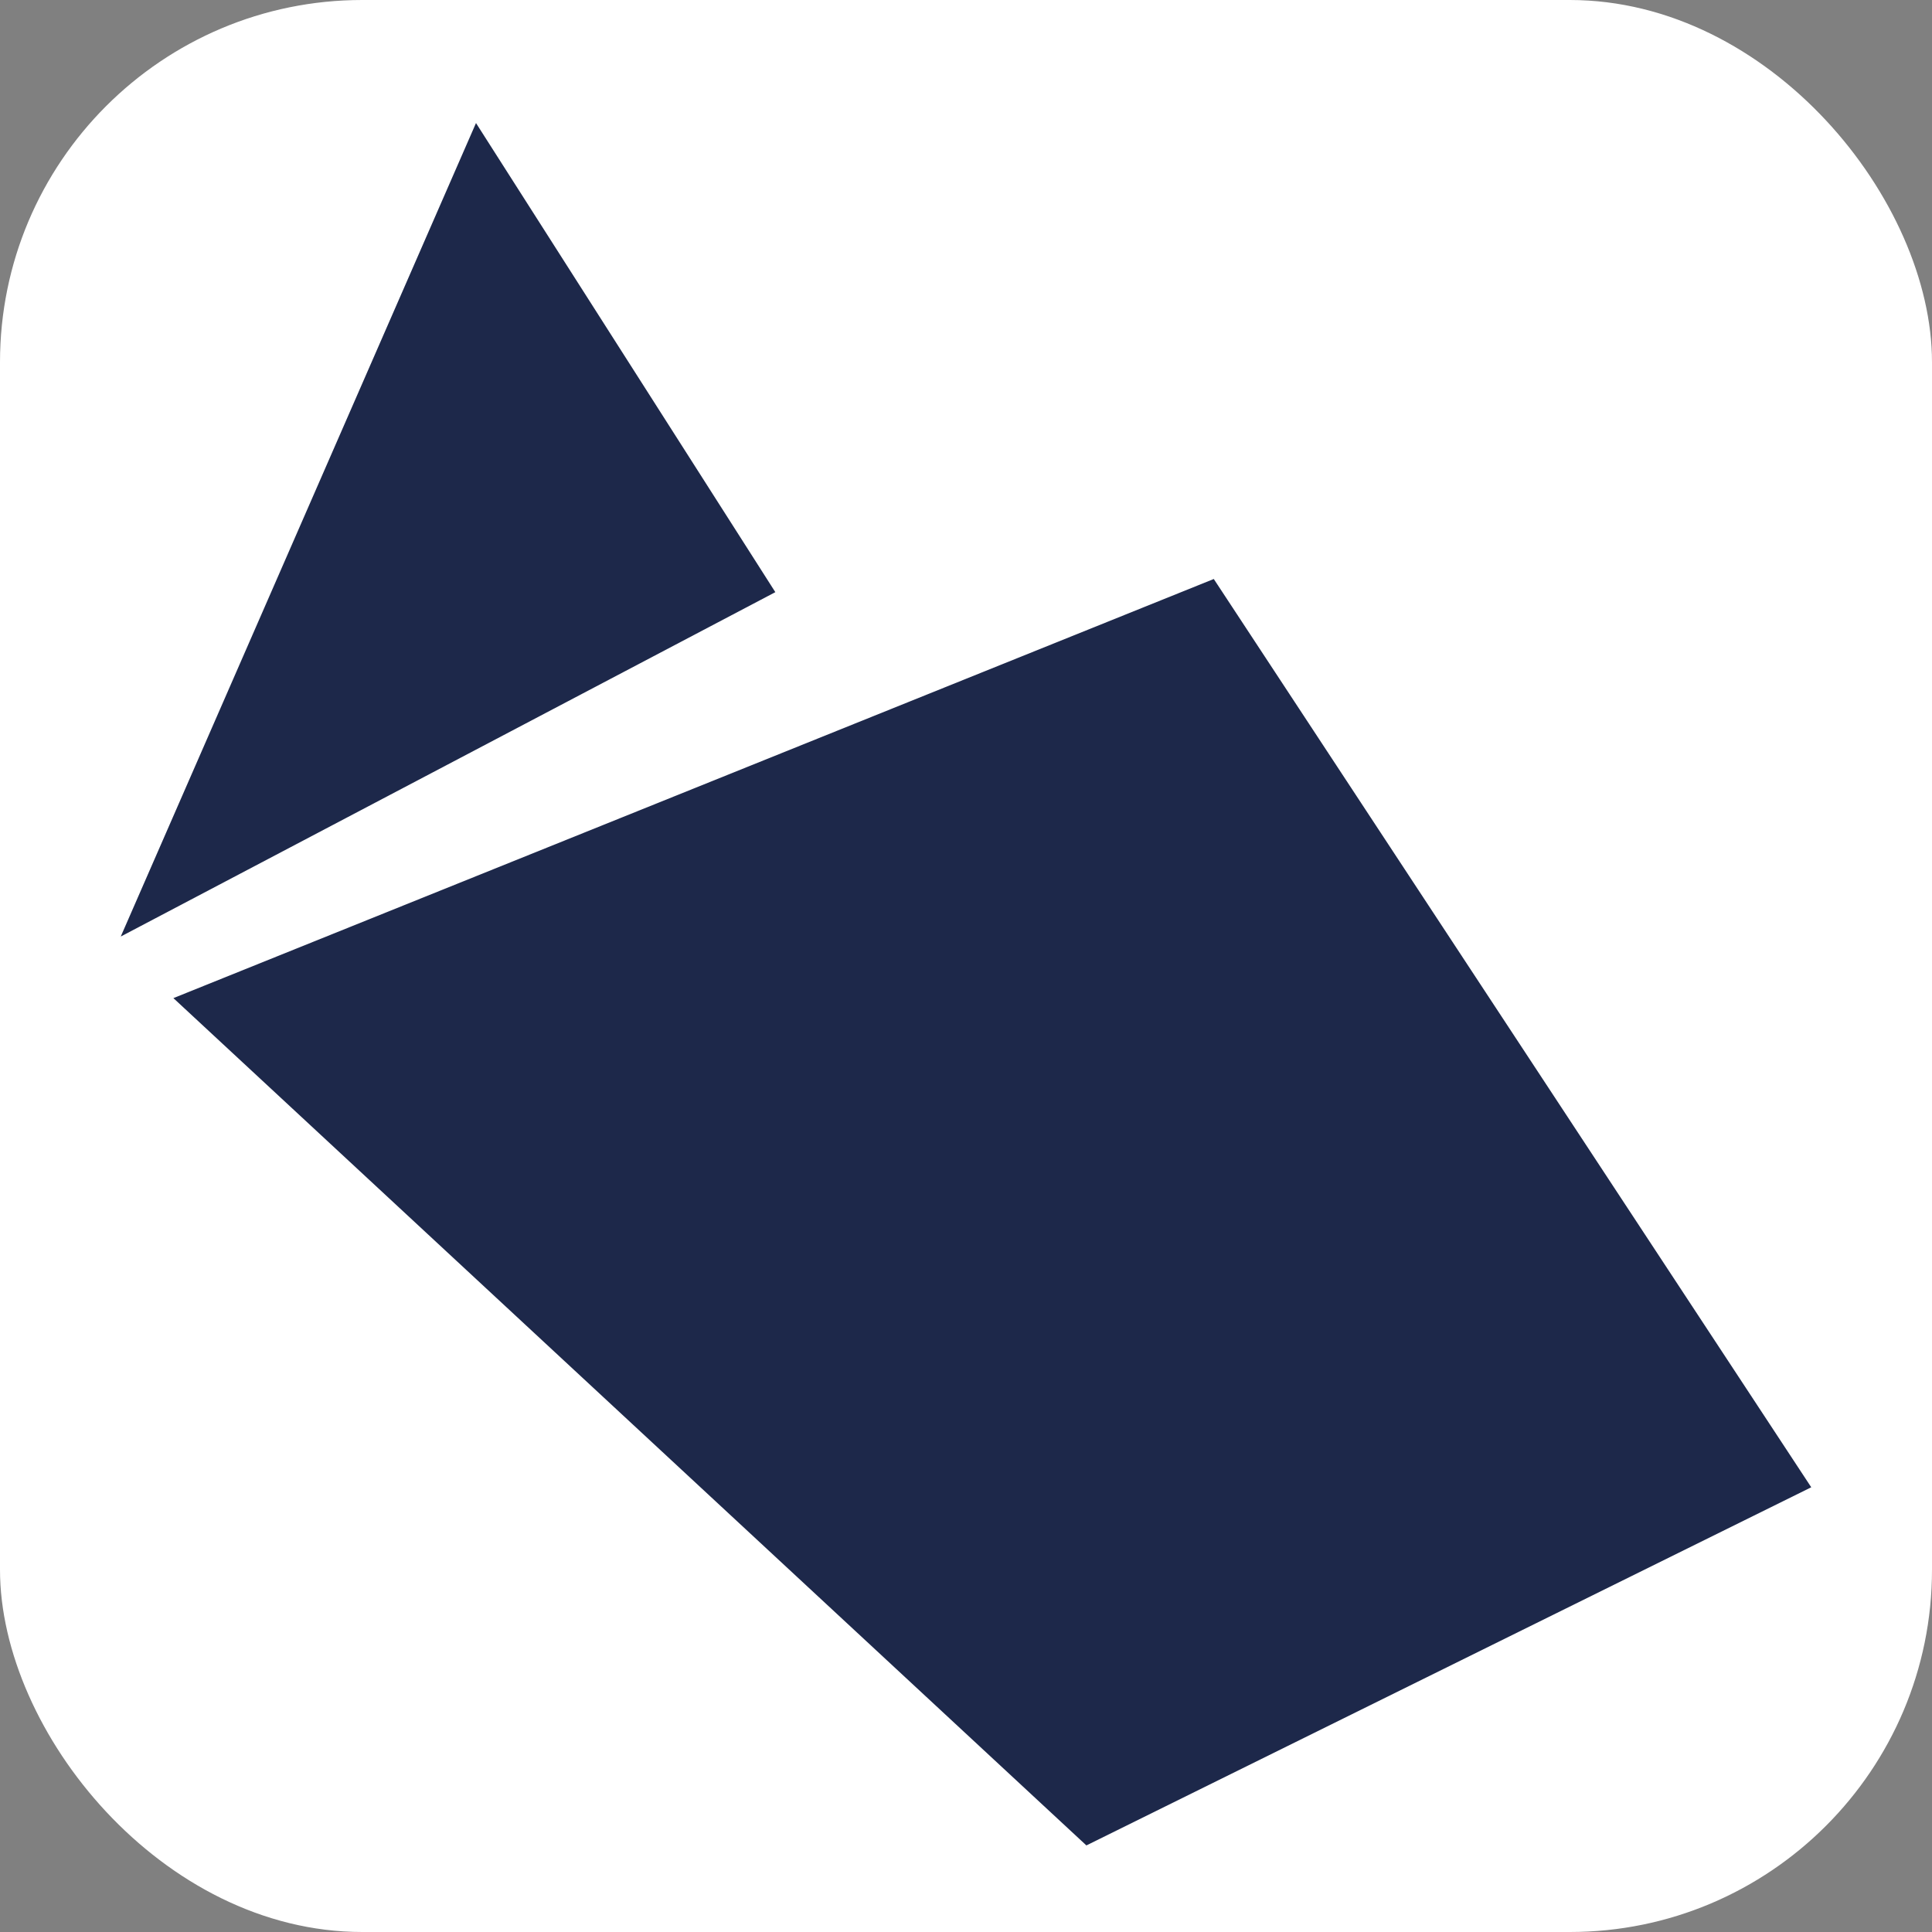 <?xml version="1.0" encoding="UTF-8"?>
<svg xmlns="http://www.w3.org/2000/svg" width="16" height="16" viewBox="0 0 16 16" fill="none">
  <rect x="0" y="0" width="16" height="16" fill="#808080" stroke="none"/>
  <g clip-path="url(#clip0_529_80551)">
    <rect width="16" height="16" rx="3" fill="white"></rect>
    <path d="M1 7.756L6.421 4.904L3.942 1.019" fill="#1D284A"></path>
    <path d="M10.052 4.795L15 12.317L8.997 15.283L1.436 8.266L10.052 4.795Z" fill="#1D284A"></path>
  </g>
  <defs>
    <clipPath id="clip0_529_80551">
      <rect width="16" height="16" fill="white"></rect>
    </clipPath>
  </defs>
</svg>
